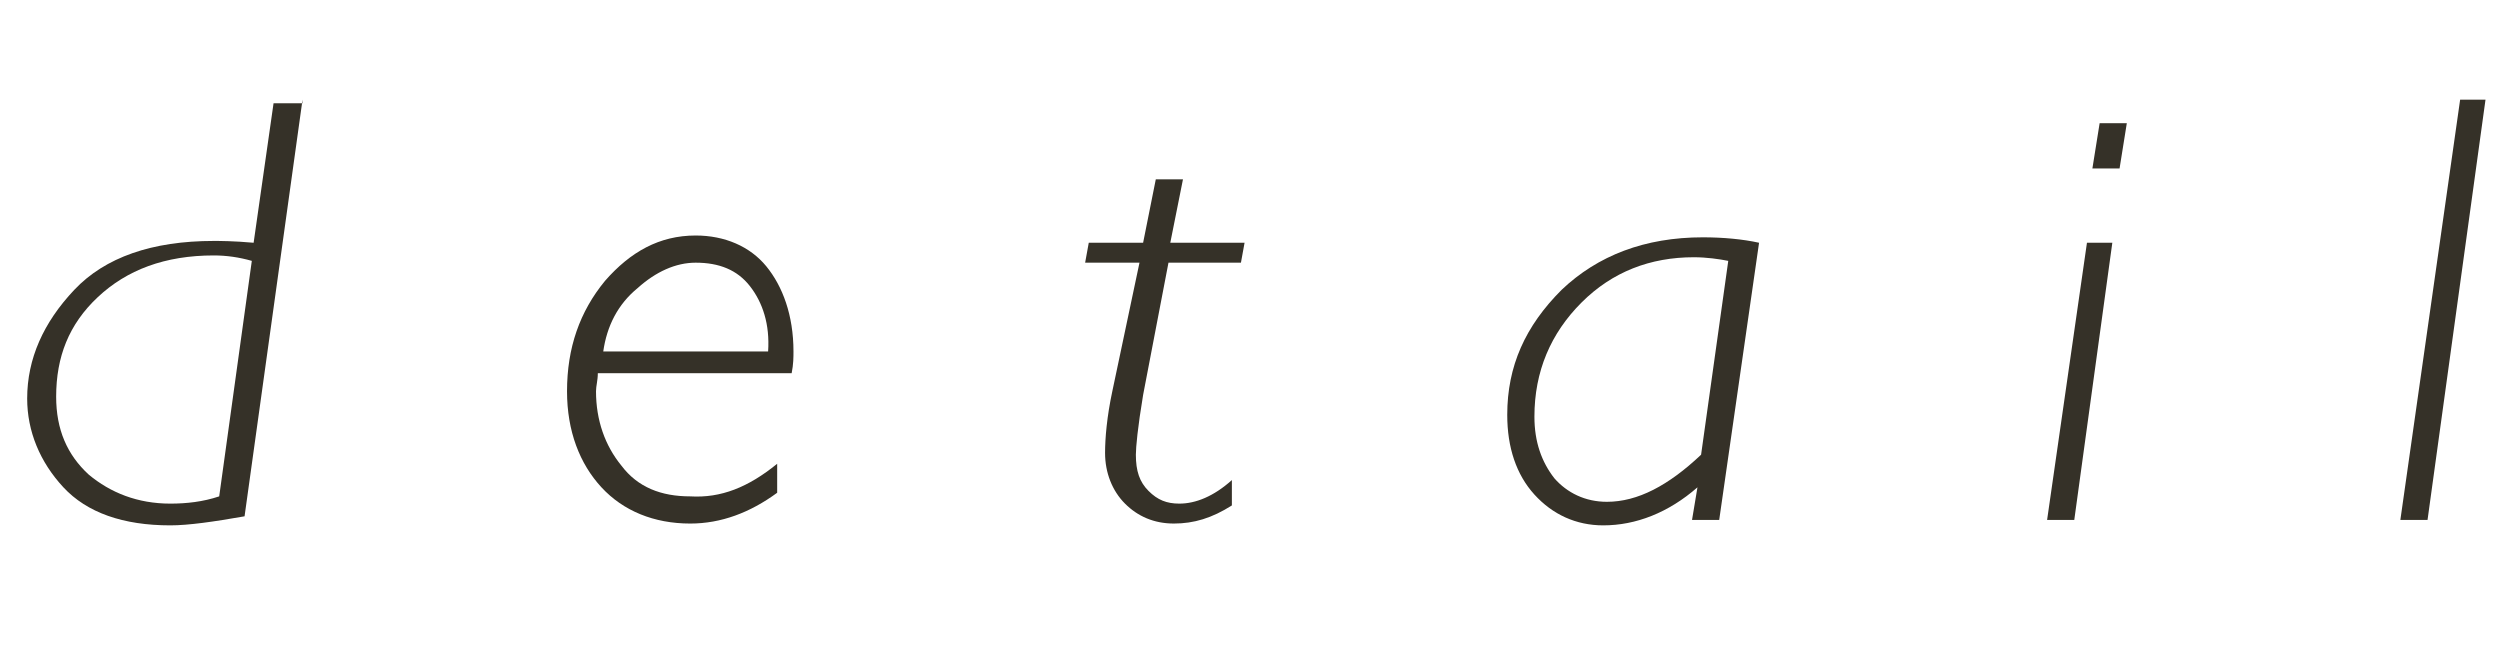 <?xml version="1.0" encoding="utf-8"?>
<!-- Generator: Adobe Illustrator 22.1.0, SVG Export Plug-In . SVG Version: 6.00 Build 0)  -->
<svg version="1.1" id="レイヤー_1" xmlns="http://www.w3.org/2000/svg" xmlns:xlink="http://www.w3.org/1999/xlink" x="0px"
	 y="0px" viewBox="0 0 138 36.7" style="enable-background:new 0 0 138 36.7;" xml:space="preserve">
<style type="text/css">
	.st0{enable-background:new    ;}
	.st1{fill:#353128;}
</style>
<title>text_detail_black_pc</title>
<g class="st0">
	<path class="st1" d="M16.7,5.5l-3.2,23c-1.7,0.3-3.1,0.5-4.1,0.5c-2.6,0-4.6-0.7-5.9-2.1c-1.3-1.4-2-3.1-2-4.9c0-2.2,0.9-4.2,2.6-6
		c1.7-1.8,4.3-2.7,7.7-2.7c0.3,0,1.1,0,2.2,0.1l1.1-7.7H16.7z M12.1,27.4l1.8-13c-0.7-0.2-1.4-0.3-2.1-0.3c-2.7,0-4.8,0.8-6.4,2.3
		c-1.6,1.5-2.3,3.3-2.3,5.5c0,1.8,0.6,3.2,1.8,4.3c1.2,1,2.7,1.6,4.5,1.6C10.3,27.8,11.2,27.7,12.1,27.4z"/>
	<path class="st1" d="M42.9,25.6v1.6c-1.5,1.1-3.1,1.7-4.8,1.7c-2,0-3.7-0.7-4.9-2c-1.2-1.3-1.9-3.1-1.9-5.3c0-2.4,0.7-4.4,2.1-6.1
		c1.4-1.6,3-2.5,5-2.5c1.6,0,3,0.6,3.9,1.7s1.5,2.7,1.5,4.7c0,0.3,0,0.7-0.1,1.2H33c0,0.4-0.1,0.7-0.1,1c0,1.6,0.5,3,1.4,4.1
		c0.9,1.2,2.2,1.7,3.8,1.7C39.8,27.5,41.3,26.9,42.9,25.6z M33.3,19.4h9.1c0.1-1.5-0.3-2.7-1-3.6c-0.7-0.9-1.7-1.3-3-1.3
		c-1.1,0-2.2,0.5-3.2,1.4C34.1,16.8,33.5,18,33.3,19.4z"/>
	<path class="st1" d="M68.7,13.4l-0.2,1.1h-4l-1.4,7.3c-0.3,1.8-0.4,2.9-0.4,3.3c0,0.9,0.2,1.5,0.7,2s1,0.7,1.7,0.7
		c0.9,0,1.9-0.4,2.9-1.3v1.4c-1.1,0.7-2.1,1-3.2,1c-1.1,0-2-0.4-2.7-1.1s-1.1-1.7-1.1-2.8c0-0.8,0.1-2,0.4-3.4l1.5-7.1h-3l0.2-1.1h3
		l0.7-3.5h1.5l-0.7,3.5H68.7z"/>
	<path class="st1" d="M97.1,13.4l-2.2,15.3h-1.5l0.3-1.8c-1.6,1.4-3.4,2.1-5.2,2.1c-1.5,0-2.8-0.6-3.8-1.7c-1-1.1-1.5-2.6-1.5-4.4
		c0-2.7,1-4.9,3-6.9c2-1.9,4.6-2.9,7.8-2.9C95.1,13.1,96.2,13.2,97.1,13.4z M93.9,25.1l1.5-10.7c-0.5-0.1-1.2-0.2-1.9-0.2
		c-2.4,0-4.5,0.8-6.2,2.5s-2.6,3.8-2.6,6.3c0,1.4,0.4,2.5,1.1,3.4c0.7,0.8,1.7,1.3,2.9,1.3C90.4,27.7,92.1,26.8,93.9,25.1z"/>
	<path class="st1" d="M116.6,13.4l-2.1,15.3h-1.5l2.2-15.3H116.6z M117.4,6.8l-0.4,2.5h-1.5l0.4-2.5H117.4z"/>
	<path class="st1" d="M137.2,5.5l-3.2,23.2h-1.5l3.3-23.2H137.2z"/>
</g>
</svg>
